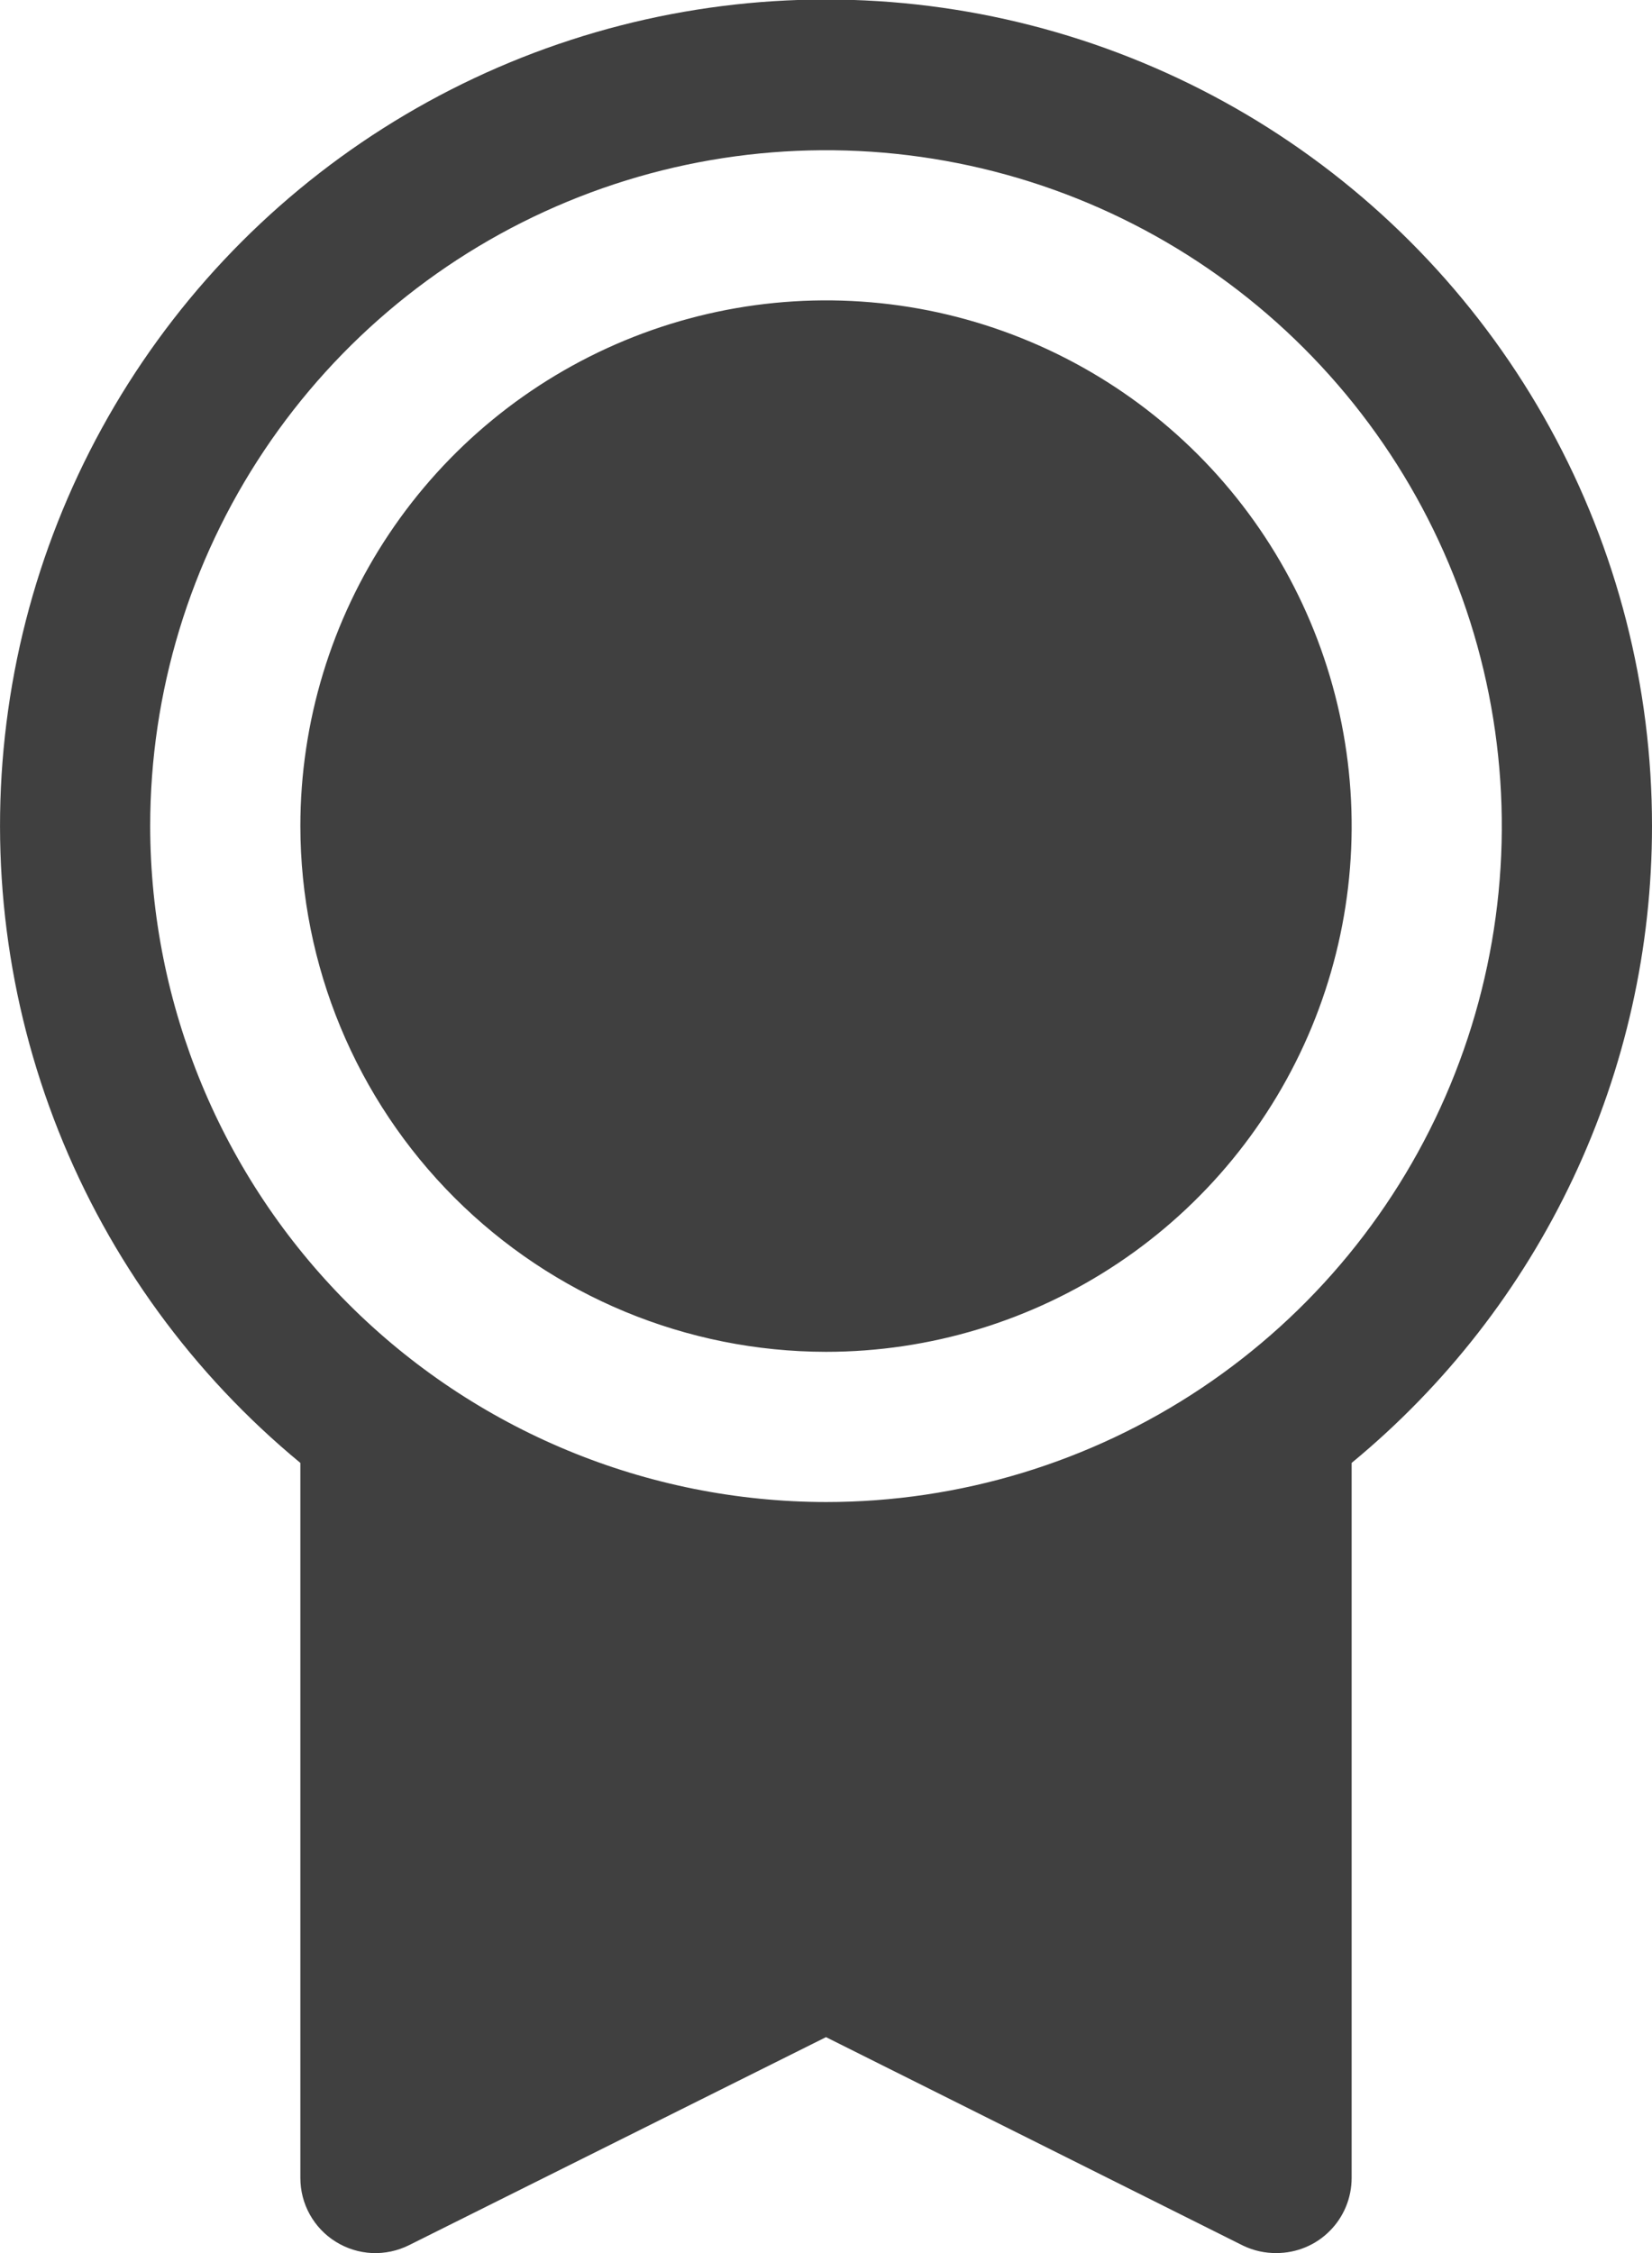 <svg width="22" height="30" viewBox="0 0 22 30" fill="none" xmlns="http://www.w3.org/2000/svg">
<path d="M22 11C22.001 9.146 21.534 7.322 20.641 5.697C19.749 4.073 18.46 2.7 16.895 1.706C15.33 0.713 13.539 0.131 11.689 0.015C9.839 -0.101 7.99 0.252 6.313 1.042C4.636 1.832 3.185 3.033 2.097 4.533C1.008 6.034 0.316 7.785 0.086 9.624C-0.145 11.464 0.093 13.332 0.777 15.054C1.461 16.777 2.57 18.299 4 19.479V29C4 29.171 4.043 29.338 4.126 29.487C4.209 29.636 4.329 29.762 4.474 29.851C4.619 29.941 4.785 29.992 4.955 30C5.125 30.007 5.295 29.971 5.447 29.895L11 27.125L16.554 29.901C16.693 29.968 16.846 30.002 17 30C17.265 30 17.52 29.895 17.707 29.707C17.895 29.52 18 29.265 18 29V19.479C19.251 18.448 20.259 17.154 20.95 15.688C21.642 14.222 22 12.621 22 11ZM2 11C2 9.22 2.528 7.48 3.517 6C4.506 4.52 5.911 3.366 7.556 2.685C9.2 2.004 11.01 1.826 12.756 2.173C14.502 2.52 16.105 3.377 17.364 4.636C18.623 5.895 19.48 7.498 19.827 9.244C20.174 10.99 19.996 12.8 19.315 14.444C18.634 16.089 17.48 17.494 16 18.483C14.52 19.472 12.78 20 11 20C8.614 19.997 6.326 19.048 4.639 17.361C2.952 15.674 2.003 13.386 2 11ZM4 11C4 9.615 4.411 8.262 5.18 7.111C5.949 5.96 7.042 5.063 8.321 4.533C9.6 4.003 11.008 3.864 12.366 4.134C13.723 4.405 14.971 5.071 15.95 6.05C16.929 7.029 17.595 8.276 17.866 9.634C18.136 10.992 17.997 12.4 17.467 13.679C16.937 14.958 16.04 16.051 14.889 16.82C13.738 17.589 12.384 18 11 18C9.144 17.998 7.365 17.26 6.052 15.947C4.74 14.635 4.002 12.856 4 11Z" fill="#404040"/>
</svg>

